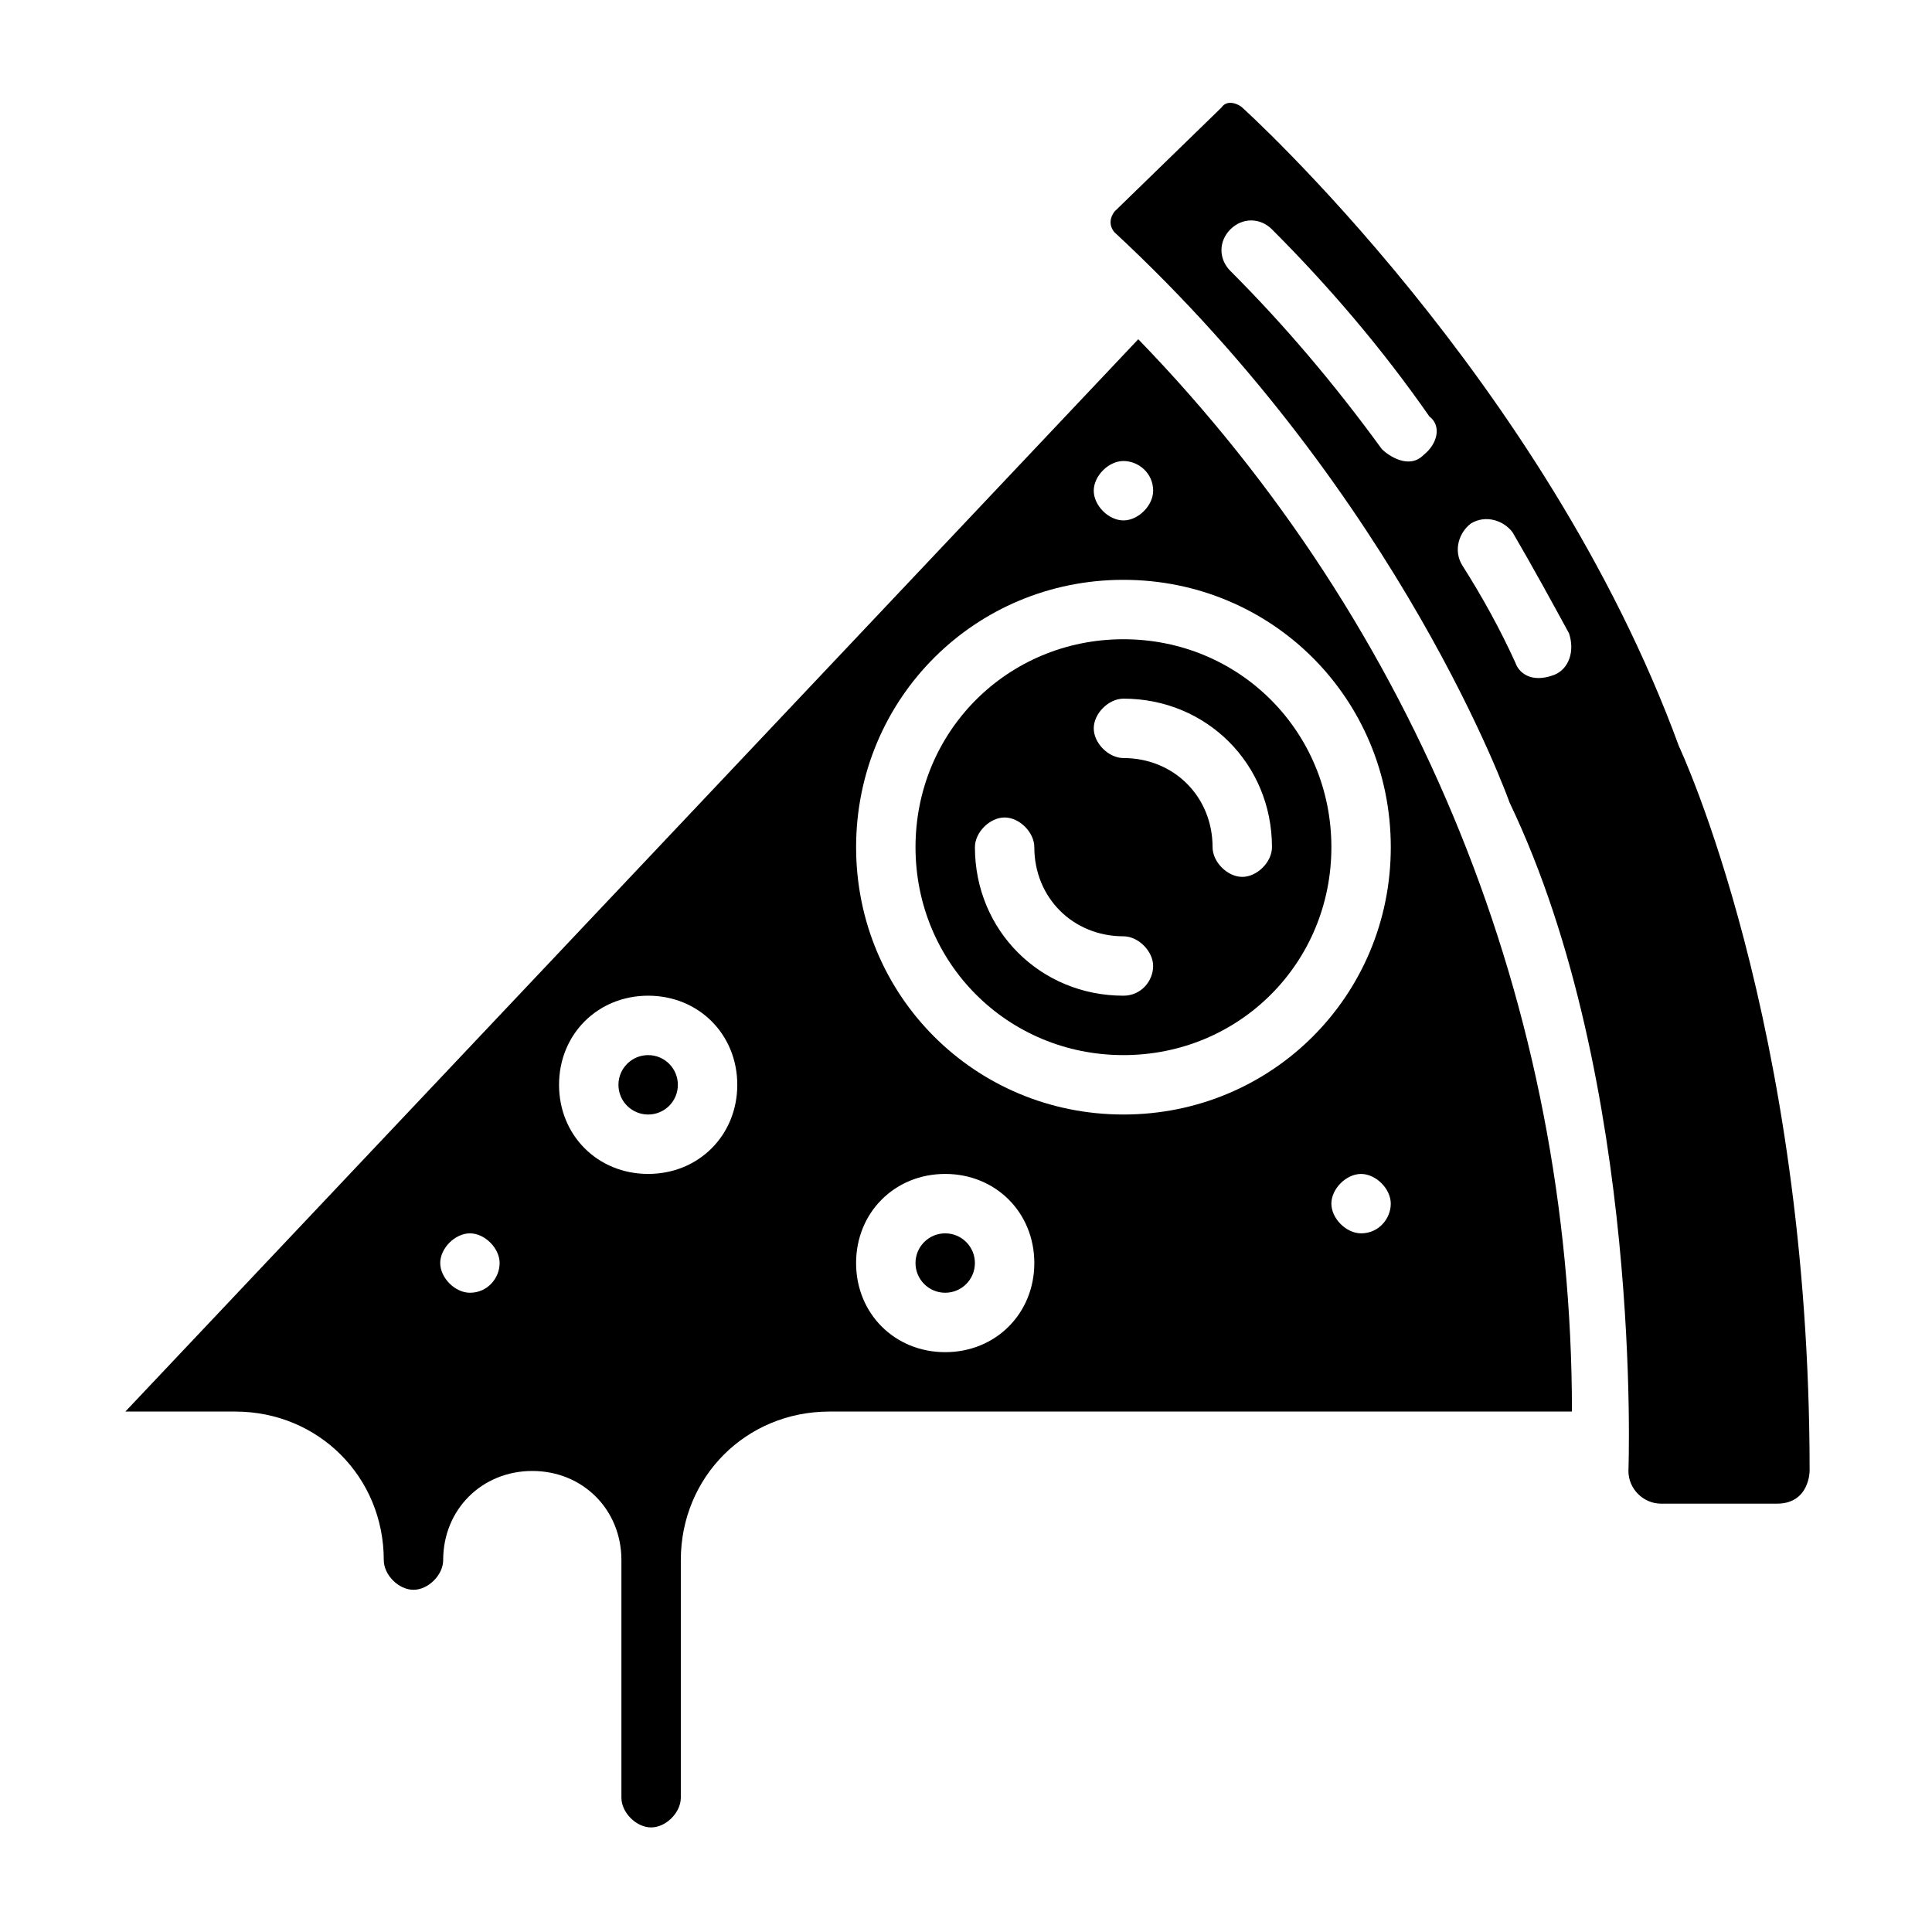 <?xml version="1.0" encoding="UTF-8"?>
<!-- Uploaded to: SVG Repo, www.svgrepo.com, Generator: SVG Repo Mixer Tools -->
<svg fill="#000000" width="800px" height="800px" version="1.1" viewBox="144 144 512 512" xmlns="http://www.w3.org/2000/svg">
 <g>
  <path d="m473.21 172.5c-0.789-0.789-3.938-2.363-5.512 0l-28.336 27.555c-2.363 3.148 0 5.512 0 5.512 76.359 70.848 104.7 151.14 104.7 151.14 35.426 73.996 31.488 177.12 31.488 177.12 0 4.723 3.938 8.66 8.66 8.66h30.699c8.66 0 8.66-8.66 8.66-8.66-0.004-118.87-34.641-192.08-34.641-192.08-35.422-96.828-115.72-169.25-115.72-169.25zm48.02 92.105c-3.938 3.938-9.445 0-11.02-1.574-12.594-17.32-25.977-33.062-40.148-47.23-3.148-3.148-3.148-7.871 0-11.02 3.148-3.148 7.871-3.148 11.02 0 14.957 14.957 29.125 31.488 41.723 49.594 3.148 2.356 2.363 7.078-1.574 10.23zm34.637 58.25c-6.297 2.363-9.445-0.789-10.234-3.148-3.938-8.66-8.66-17.32-14.168-25.977-2.363-3.938-0.789-8.66 2.363-11.02 3.938-2.363 8.66-0.789 11.02 2.363 5.512 9.445 10.234 18.105 14.957 26.766 1.574 4.719 0 9.441-3.938 11.016z"/>
  <path d="m177.22 518.08h29.125c22.043 0 39.359 17.32 39.359 39.359 0 3.938 3.938 7.871 7.871 7.871 3.938 0 7.871-3.938 7.871-7.871 0-13.383 10.234-23.617 23.617-23.617s23.617 10.234 23.617 23.617v62.977c0 3.938 3.938 7.871 7.871 7.871 3.938 0 7.871-3.938 7.871-7.871v-62.977c0-22.043 17.32-39.359 39.359-39.359h196.8c0-107.06-40.934-207.82-114.93-284.18zm91.316-31.488c-3.938 0-7.871-3.938-7.871-7.871 0-3.938 3.938-7.871 7.871-7.871 3.938 0 7.871 3.938 7.871 7.871 0 3.938-3.148 7.871-7.871 7.871zm47.234-31.488c-13.383 0-23.617-10.234-23.617-23.617s10.234-23.617 23.617-23.617c13.383 0 23.617 10.234 23.617 23.617-0.004 13.383-10.238 23.617-23.617 23.617zm78.719 47.234c-13.383 0-23.617-10.234-23.617-23.617s10.234-23.617 23.617-23.617c13.383 0 23.617 10.234 23.617 23.617s-10.234 23.617-23.617 23.617zm110.21-31.488c-3.938 0-7.871-3.938-7.871-7.871 0-3.938 3.938-7.871 7.871-7.871 3.938 0 7.871 3.938 7.871 7.871 0.004 3.934-3.148 7.871-7.871 7.871zm7.875-102.34c0 39.359-31.488 70.848-70.848 70.848s-70.848-31.488-70.848-70.848 31.488-70.848 70.848-70.848 70.848 31.484 70.848 70.848zm-62.977-94.465c0 3.938-3.938 7.871-7.871 7.871-3.938 0-7.871-3.938-7.871-7.871 0-3.938 3.938-7.871 7.871-7.871s7.871 3.148 7.871 7.871z"/>
  <path d="m386.62 368.51c0 30.699 24.402 55.105 55.105 55.105 30.699 0 55.105-24.402 55.105-55.105 0-30.699-24.402-55.105-55.105-55.105s-55.105 24.402-55.105 55.105zm55.102 39.359c-22.043 0-39.359-17.32-39.359-39.359 0-3.938 3.938-7.871 7.871-7.871 3.938 0 7.871 3.938 7.871 7.871 0 13.383 10.234 23.617 23.617 23.617 3.938 0 7.871 3.938 7.871 7.871 0.004 3.934-3.144 7.871-7.871 7.871zm39.363-39.359c0 3.938-3.938 7.871-7.871 7.871-3.938 0-7.871-3.938-7.871-7.871 0-13.383-10.234-23.617-23.617-23.617-3.938 0-7.871-3.938-7.871-7.871 0-3.938 3.938-7.871 7.871-7.871 22.039-0.004 39.359 17.316 39.359 39.359z"/>
  <path d="m323.64 431.49c0 4.348-3.523 7.871-7.871 7.871-4.348 0-7.875-3.523-7.875-7.871 0-4.348 3.527-7.875 7.875-7.875 4.348 0 7.871 3.527 7.871 7.875"/>
  <path d="m402.36 478.72c0 4.348-3.523 7.871-7.871 7.871-4.348 0-7.871-3.523-7.871-7.871s3.523-7.871 7.871-7.871c4.348 0 7.871 3.523 7.871 7.871"/>
 </g>
</svg>